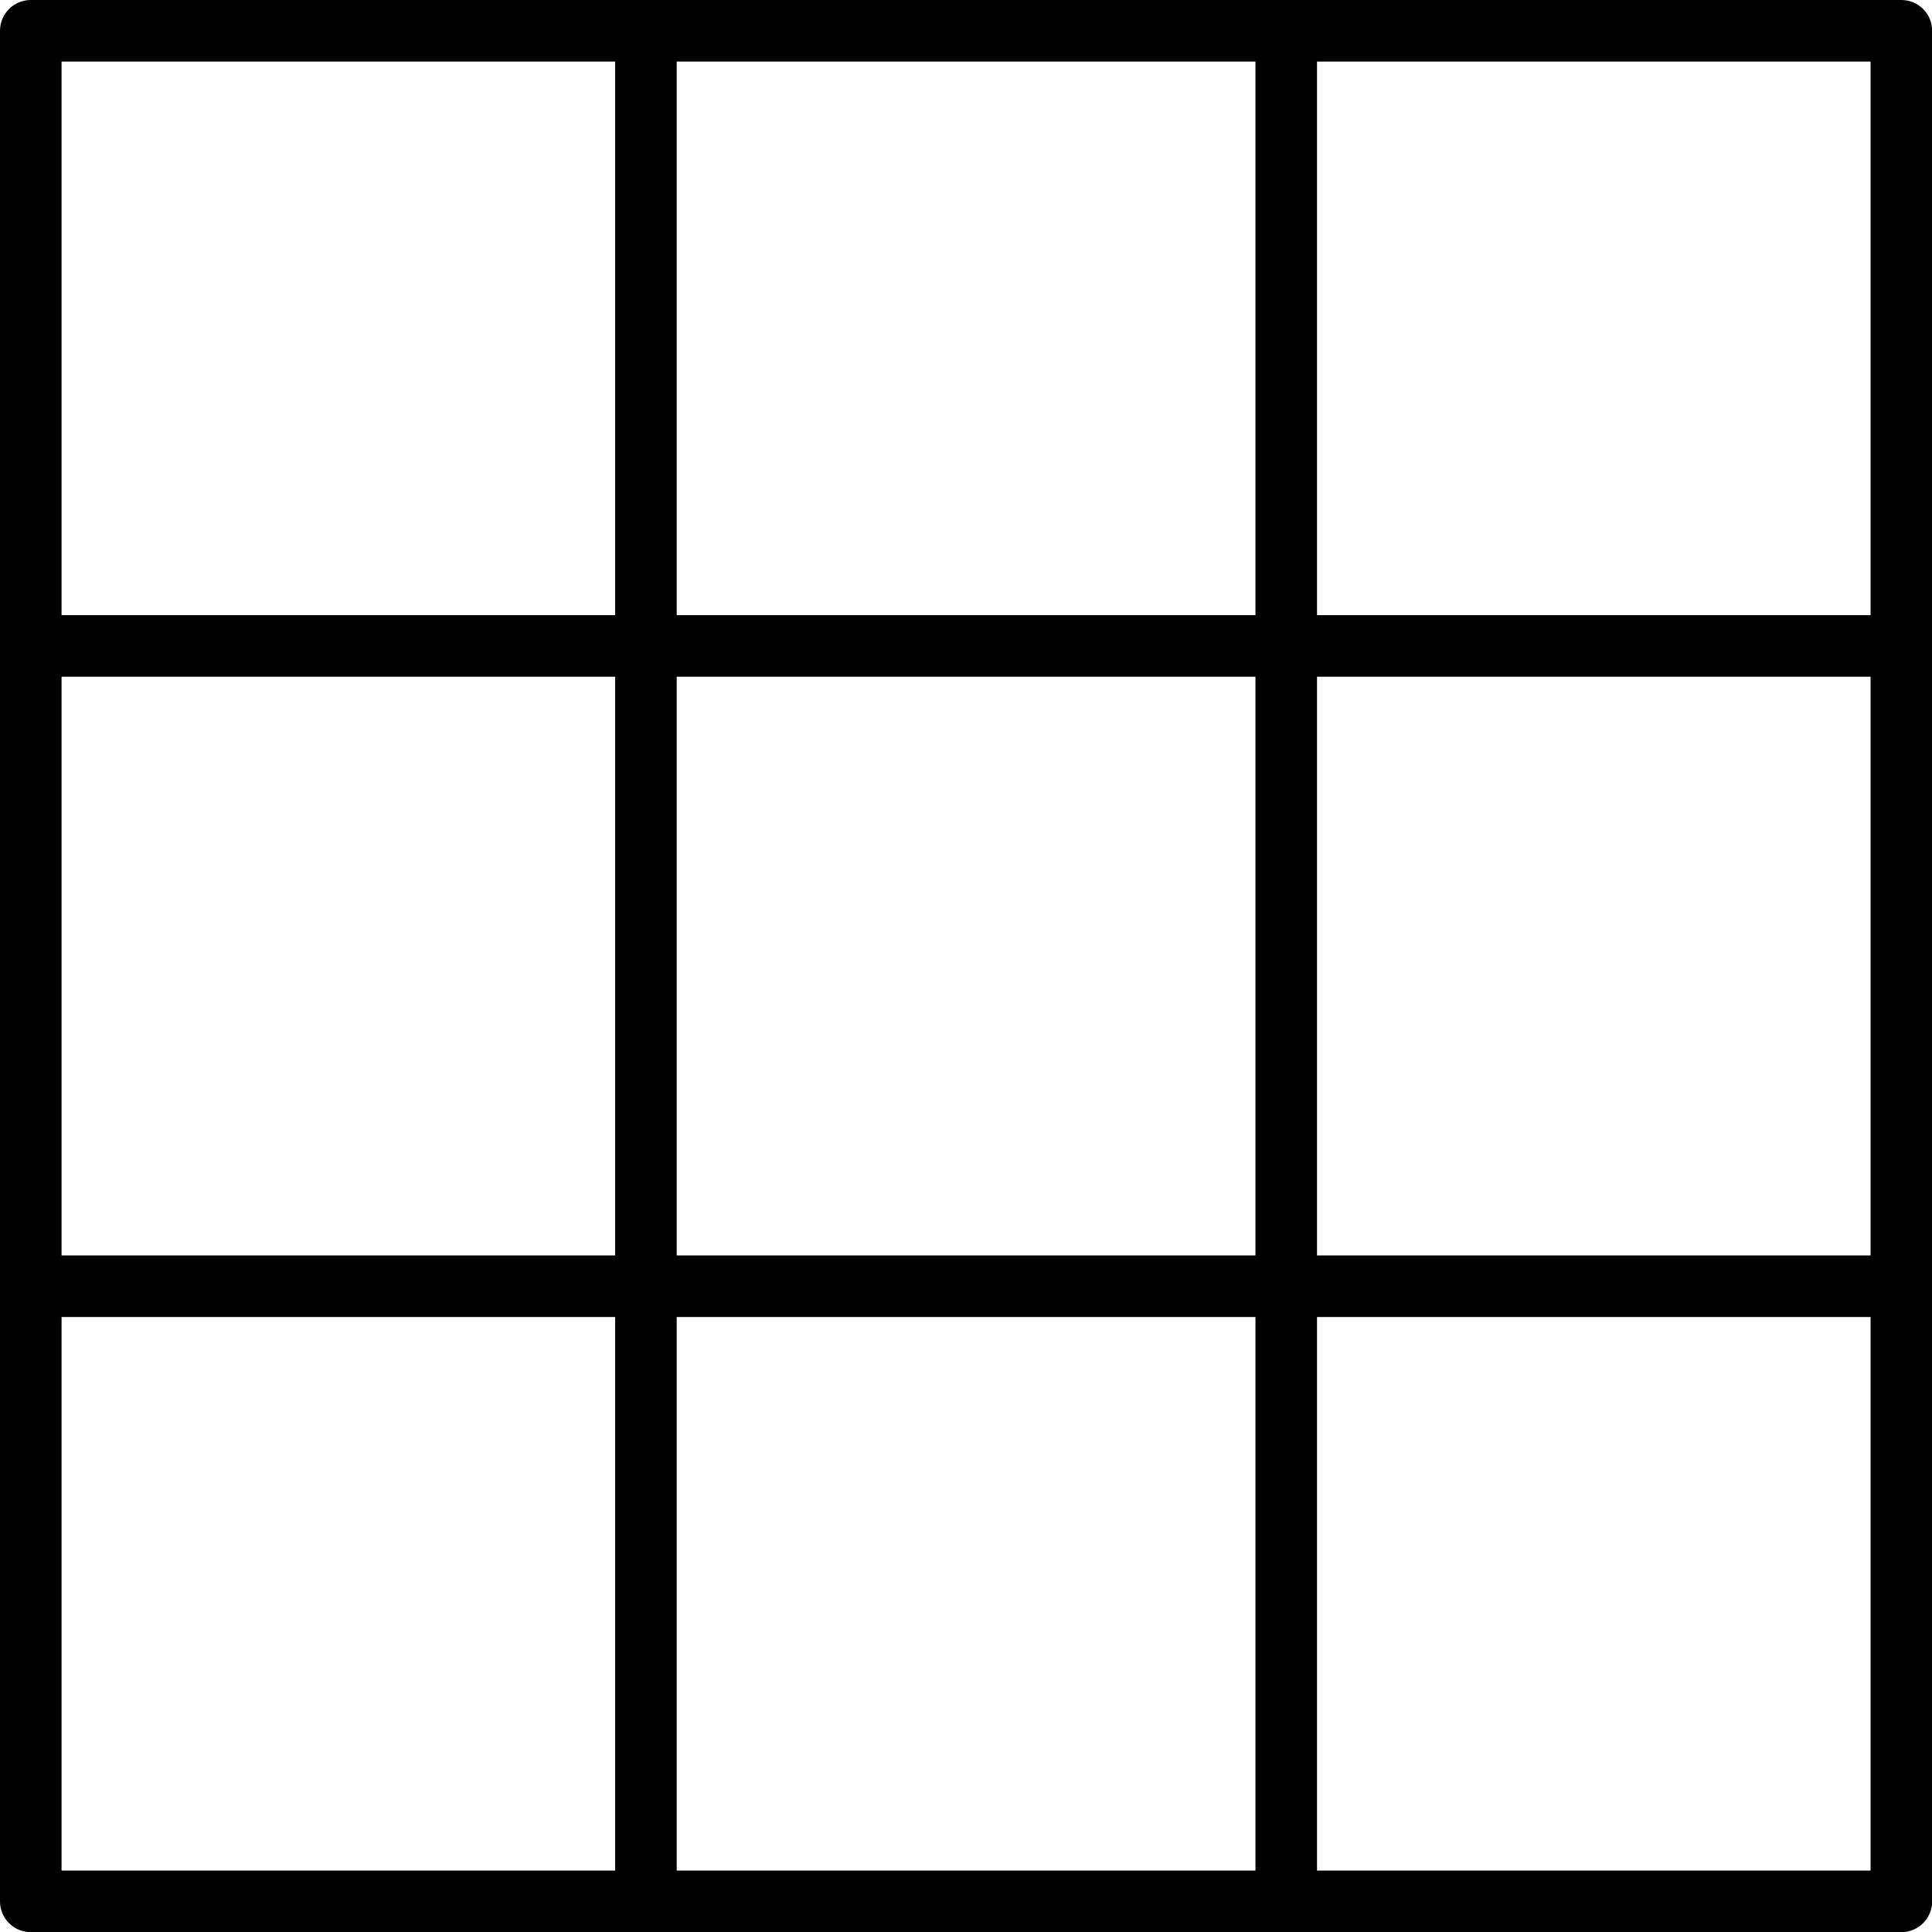 <?xml version="1.0" encoding="UTF-8"?><svg xmlns="http://www.w3.org/2000/svg" xmlns:xlink="http://www.w3.org/1999/xlink" height="470.7" preserveAspectRatio="xMidYMid meet" version="1.0" viewBox="0.0 0.0 470.7 470.7" width="470.7" zoomAndPan="magnify"><g id="change1_1"><path d="M463.237,0H313.369h-156H7.5C3.358,0,0,3.358,0,7.5v149.869v156v149.868 c0,4.143,3.358,7.5,7.5,7.5h149.869h156h149.868c4.143,0,7.5-3.357,7.5-7.5V313.369v-156V7.5 C470.737,3.358,467.379,0,463.237,0z M15,164.869h134.869v141H15V164.869z M164.869,164.869 h141v141h-141V164.869z M305.869,149.869h-141V15h141V149.869z M164.869,320.869h141v134.868h-141 V320.869z M320.869,164.869h134.868v141H320.869V164.869z M455.737,149.869H320.869V15 h134.868V149.869z M149.869,15v134.869H15V15H149.869z M15,320.869h134.869v134.868H15V320.869 z M320.869,455.737V320.869h134.868v134.868H320.869z" fill="inherit"/></g></svg>